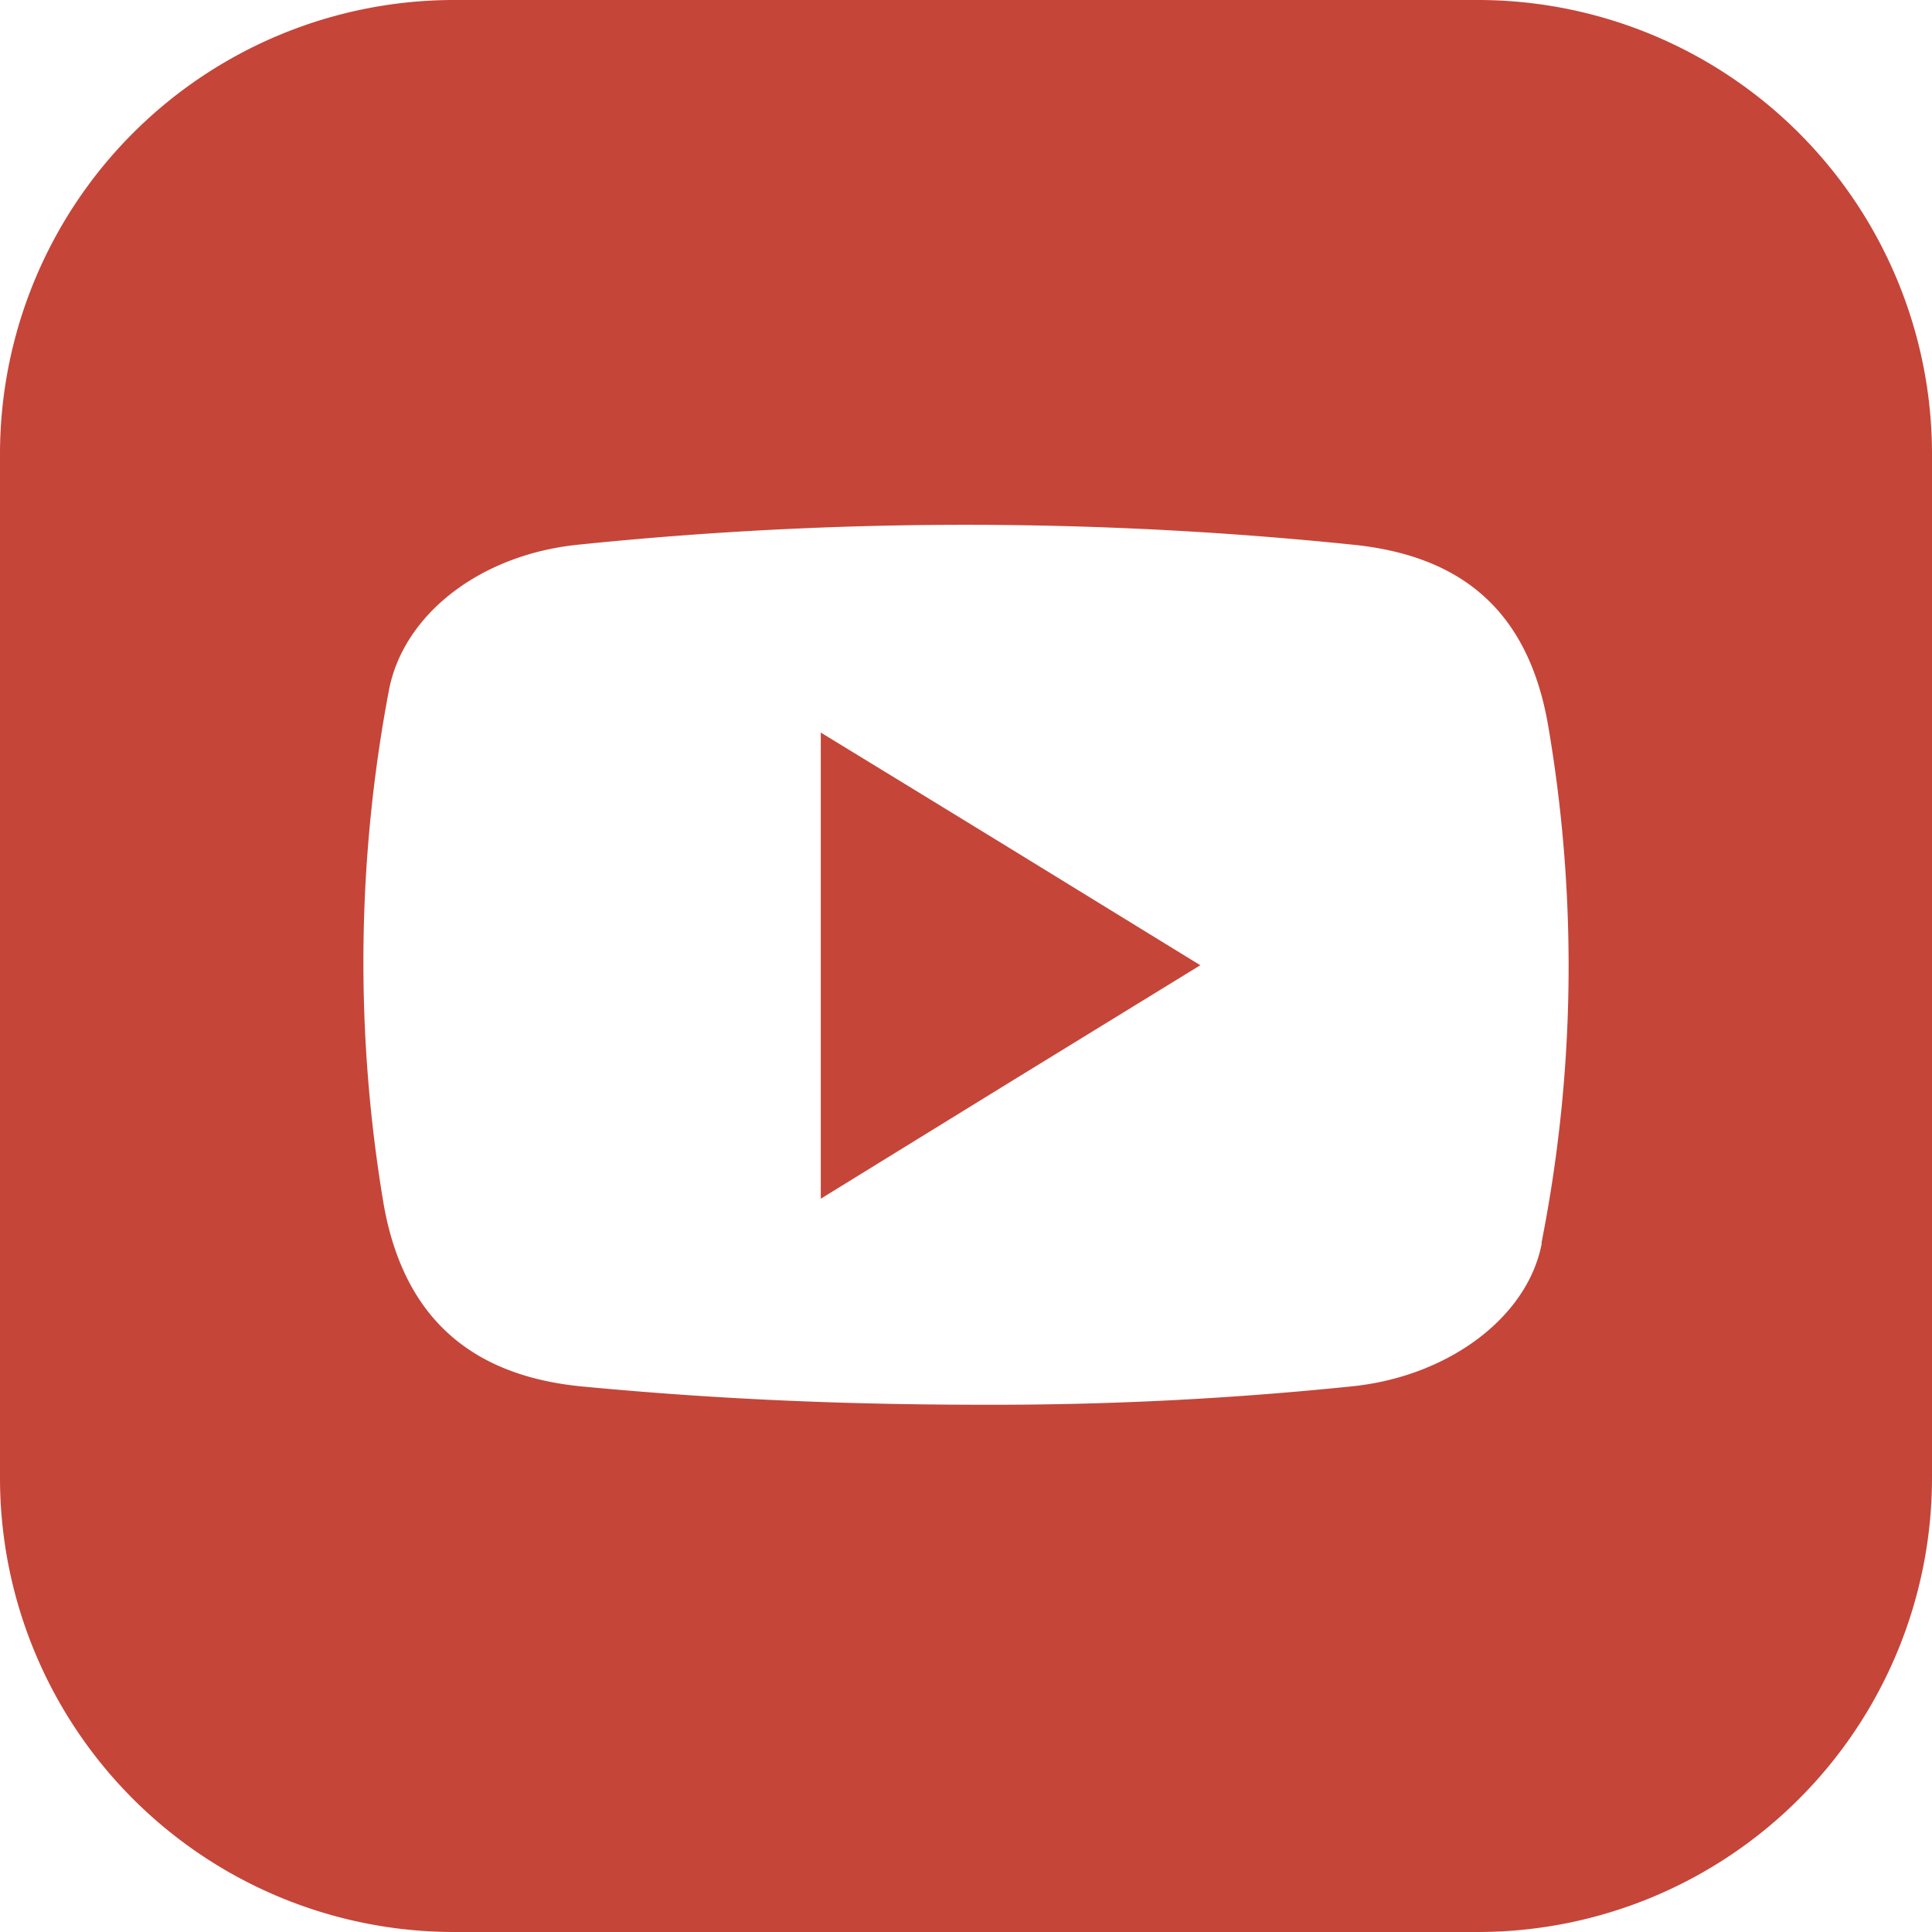 <svg xmlns="http://www.w3.org/2000/svg" width="56" height="56" data-name="Grupo 39"><path fill="#c54539" d="M23.791 34.745c3.717-2.293 7.3-4.5 11-6.767-3.762-2.315-7.323-4.5-11-6.744Z" data-name="Trazado 20"/><path fill="#c54539" d="M42.845 0H13.156A13.166 13.166 0 0 0 0 13.156v29.689A13.166 13.166 0 0 0 13.156 56h29.689A13.166 13.166 0 0 0 56 42.845V13.156A13.166 13.166 0 0 0 42.845 0m1.842 36.047c-.417 2.171-2.763 3.881-5.569 4.144a101 101 0 0 1-10.612.526c-4.21 0-7.894-.175-11.6-.526-3.289-.307-5.219-2.039-5.789-5.306a42.3 42.3 0 0 1 .154-14.866c.417-2.214 2.653-3.947 5.5-4.232a109.6 109.6 0 0 1 22.431 0c3.289.329 5.131 2.039 5.679 5.284a41.3 41.3 0 0 1-.2 14.954Z" data-name="Trazado 21"/></svg>